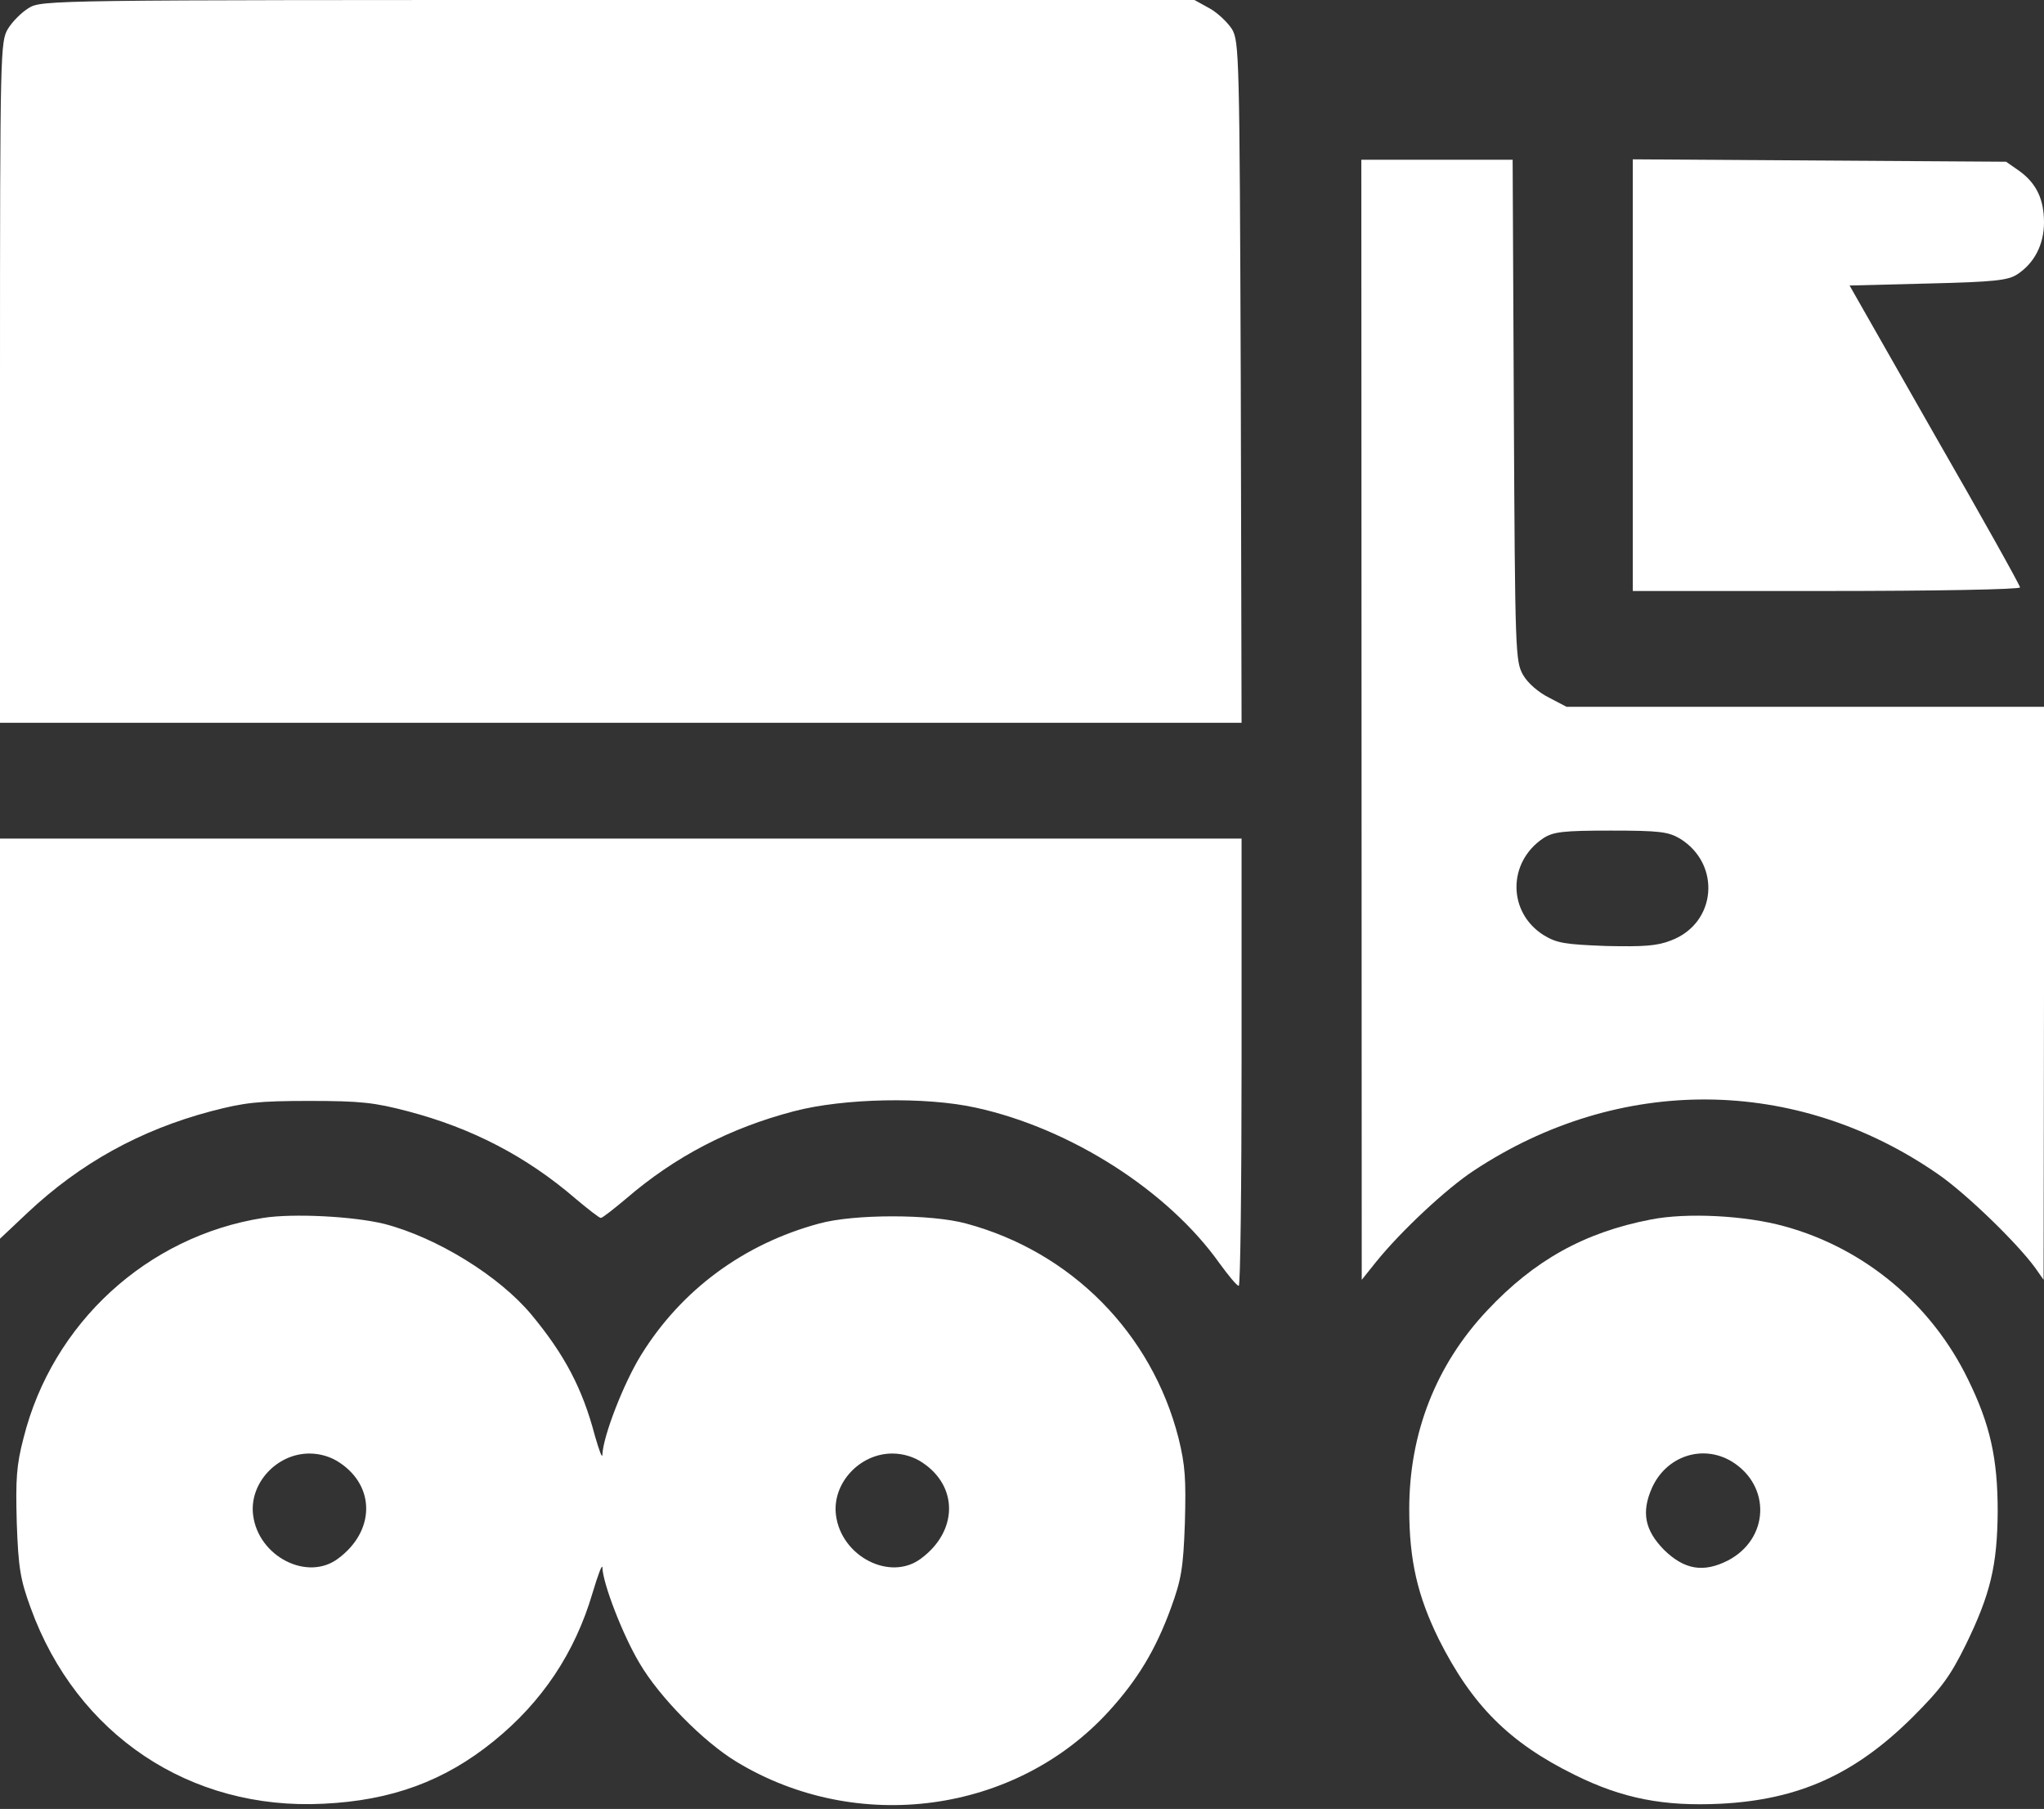 <svg width="512" height="453" viewBox="0 0 512 453" fill="none" xmlns="http://www.w3.org/2000/svg">
<rect x="0" y="0" width="512" height="453" fill="#333333" stroke="none"/>
<path d="M7.2 2C5.4 3.1 3.1 5.4 2 7.2C0.1 10.4 0 12.4 0 95.7V181H311L310.8 95.7C310.5 13.9 310.4 10.4 308.6 7.3C307.5 5.6 305 3.2 303 2.1L299.2 0H154.9C12.6 0 10.5 0 7.2 2Z" fill="white"/>
<path d="M341.1 320.5L344.7 316C351 308.2 362.4 297.6 369.1 293.2C405.5 269.1 449.9 269.4 485.4 294C492.4 298.8 505.2 311.2 509.8 317.5L511.9 320.5L512 248.7V177H392.4L388 174.7C385.4 173.4 382.7 171.1 381.5 169C379.6 165.6 379.5 163.6 379.2 102.7L378.9 40H341L341.1 320.5ZM420.8 210C431.2 216.4 430 231.2 418.6 235.5C415.1 236.9 411.7 237.1 402.3 236.9C392 236.5 390 236.2 386.7 234.2C377.6 228.5 377.6 215.9 386.6 209.9C389.1 208.3 391.5 208 403.5 208C415.7 208 417.9 208.3 420.8 210Z" fill="white"/>
<path d="M409 148H457.5C485.1 148 506 147.6 506 147.1C506 146.6 496.4 129.4 484.6 108.9L463.3 71.5L482.9 71C499.7 70.6 503 70.2 505.3 68.7C509.6 65.9 512 61.2 512 55.7C512 49.9 510.1 45.9 505.8 42.8L502.5 40.5L409 39.9V148Z" fill="white"/>
<path d="M0 310.2L6.9 303.7C20.1 291.3 35.1 283 52.8 278.3C61.2 276.1 64.6 275.7 77.5 275.7C90.4 275.7 93.8 276.1 102.2 278.3C118.2 282.5 131.9 289.6 144.2 300.2C147.3 302.8 150.1 305 150.5 305C150.9 305 153.7 302.8 156.8 300.2C169.1 289.6 182.8 282.5 198.8 278.3C211.3 275 231.9 274.6 244.5 277.4C268.2 282.6 292.6 298.2 305.5 316.4C307.7 319.4 309.8 322 310.3 322C310.7 322 311 296.8 311 266V210H0V310.2Z" fill="white"/>
<path d="M65.9 305C36.8 309.6 13.1 331.4 5.9 360.1C4.1 367 3.9 370.4 4.2 381.4C4.6 392.7 5.1 395.6 7.7 402.7C19.2 434.4 47.6 453.4 81 451.7C98.1 450.9 111.4 446 123.7 436C135.8 426.2 144 413.9 148.4 399C149.8 394.3 150.9 391.4 150.9 392.6C151 396.5 156 409.5 160.2 416.5C165.1 424.9 176.2 436.2 184.5 441.2C214.7 459.5 254.3 454.2 277.7 428.6C285 420.6 289.5 413.1 293.3 402.7C295.9 395.6 296.4 392.7 296.8 381.4C297.1 370.4 296.9 367 295.2 360.1C288.5 333.9 268.4 313.5 242 306.4C233.2 304 213.9 304 205.2 306.4C186.3 311.5 170.7 323 160.6 339.3C156.2 346.4 151.1 359.6 150.9 364.2C150.9 365.5 150.1 363.3 149 359.5C145.9 347.7 141.4 339.2 133.1 329.2C125 319.5 109.4 309.9 96.3 306.5C88.6 304.6 73.4 303.8 65.9 305ZM85.1 366.3C94.1 372.3 93.9 383.5 84.7 390.3C77 396.1 64.7 389.8 63.4 379.4C62.4 371.5 69.3 364 77.5 364C80.2 364 82.9 364.8 85.1 366.3ZM231.1 366.3C240.1 372.3 239.9 383.5 230.7 390.3C223 396.1 210.7 389.8 209.4 379.4C208.4 371.5 215.3 364 223.5 364C226.2 364 228.9 364.8 231.1 366.3Z" fill="white"/>
<path d="M413.5 305.4C396.9 308.6 384.3 315.6 372.5 328.2C359.7 341.8 353 358.9 353 377.9C353 390.8 355.1 399.7 360.4 410.5C368.7 427 378 436.4 394.5 444.5C406.4 450.4 416.8 452.4 431 451.7C450.5 450.7 464.6 444.4 479.1 430C486.3 422.8 488.5 419.8 492.4 411.9C498.6 399.2 500.3 392 500.4 378.5C500.4 365.2 498.5 356.7 493 345.5C483.9 326.7 467.1 312.6 447 307.1C437.3 304.4 422.6 303.6 413.5 305.4ZM433.8 366C443.7 372.1 443.2 385.4 432.8 390.8C426.7 393.9 421.9 393.1 416.8 388.1C412 383.2 411.1 378.7 413.8 372.6C417.4 364.6 426.5 361.6 433.8 366Z" fill="white"/>
</svg>
